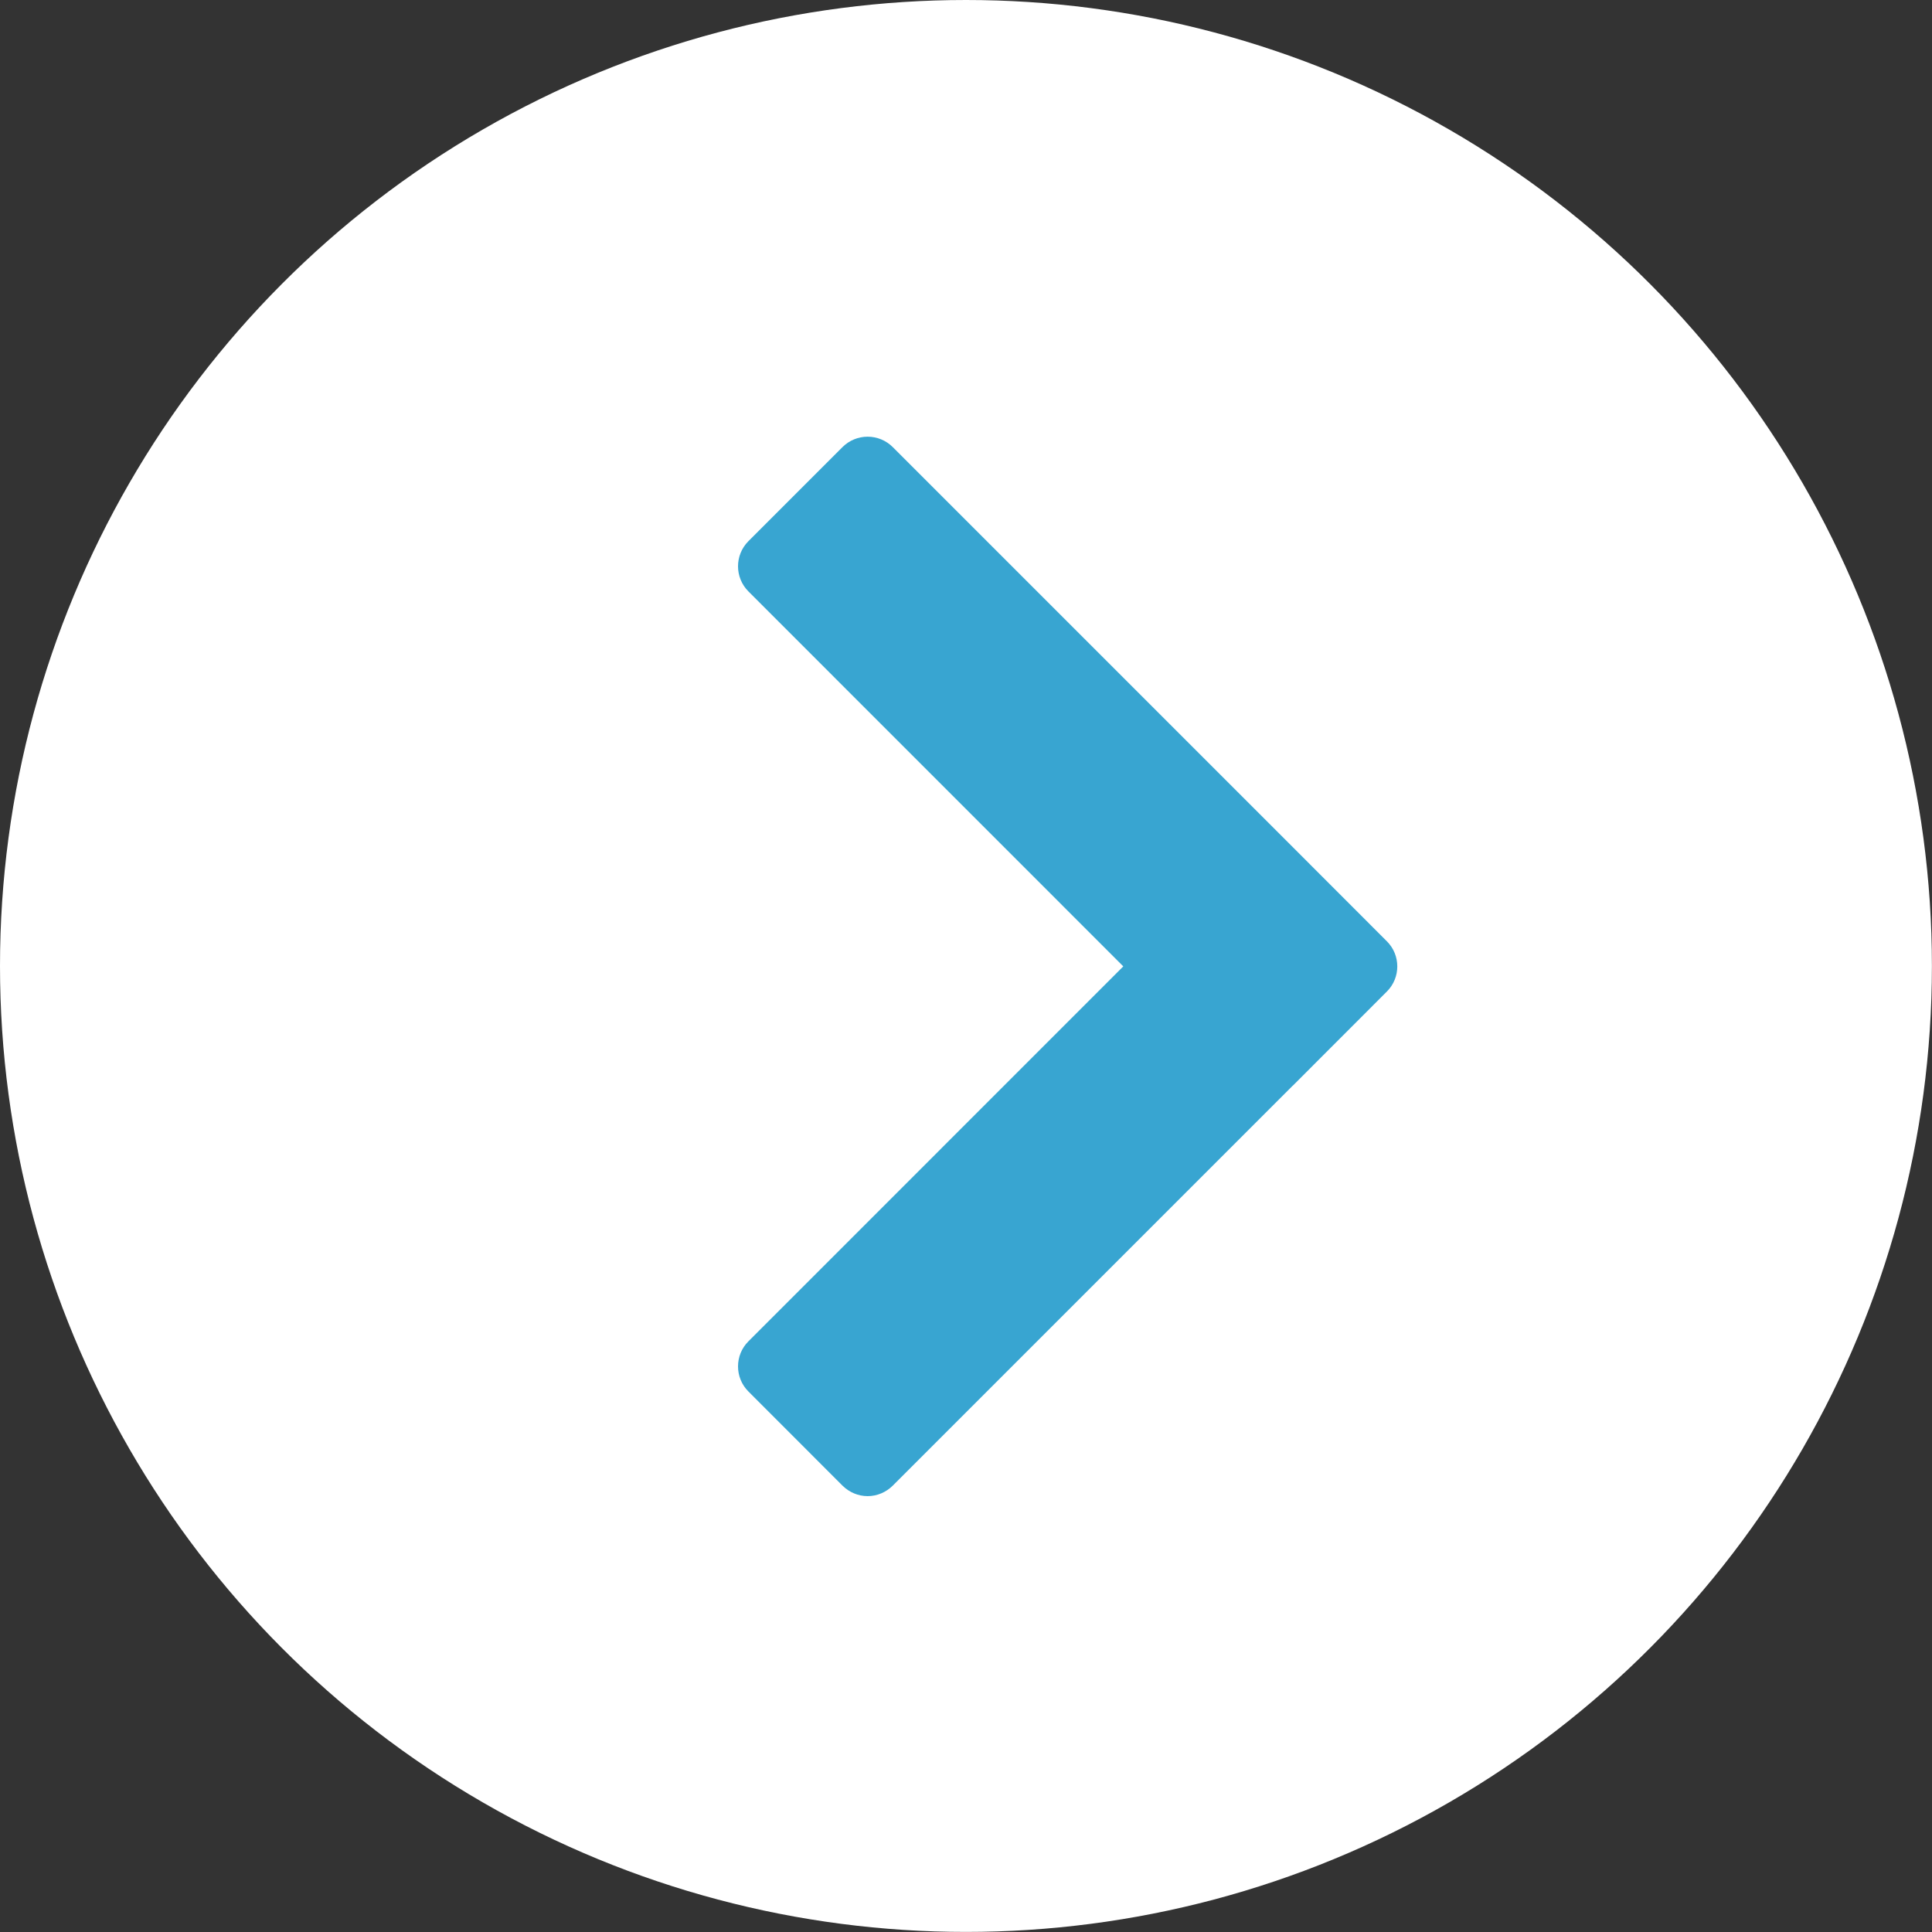 <?xml version="1.0" encoding="utf-8"?>
<!-- Generator: Adobe Illustrator 16.0.0, SVG Export Plug-In . SVG Version: 6.00 Build 0)  -->
<!DOCTYPE svg PUBLIC "-//W3C//DTD SVG 1.1//EN" "http://www.w3.org/Graphics/SVG/1.1/DTD/svg11.dtd">
<svg version="1.1" id="レイヤー_1" xmlns="http://www.w3.org/2000/svg" xmlns:xlink="http://www.w3.org/1999/xlink" x="0px"
	 y="0px" width="23.479px" height="23.479px" viewBox="0 0 23.479 23.479" style="enable-background:new 0 0 23.479 23.479;"
	 xml:space="preserve">
<rect x="0" y="0" width="23.479" height="23.479" fill="#333333" stroke="none"/>
<style type="text/css">
<![CDATA[
	.st0{fill:#FFFFFF;}
	.st1{fill:#38A5D1;}
]]>
</style>
<g>
	<g>
		<circle class="st0" cx="11.739" cy="11.739" r="11.739"/>
	</g>
	<path class="st1" d="M16.854,11.439l-1.144-1.145H15.71l-4.861-4.861c-0.081-0.081-0.191-0.126-0.305-0.126
		s-0.224,0.045-0.305,0.126L9.095,6.577c-0.168,0.169-0.168,0.441,0,0.61l4.556,4.557l-4.556,4.557
		c-0.168,0.168-0.168,0.441,0,0.609l1.144,1.145c0.081,0.08,0.19,0.127,0.305,0.127s0.224-0.047,0.305-0.127l4.861-4.861
		c0.001,0,0.001,0,0.001,0l1.144-1.145C17.023,11.881,17.023,11.607,16.854,11.439z"/>
</g>
<g>
</g>
<g>
</g>
<g>
</g>
<g>
</g>
<g>
</g>
<g>
</g>
</svg>
